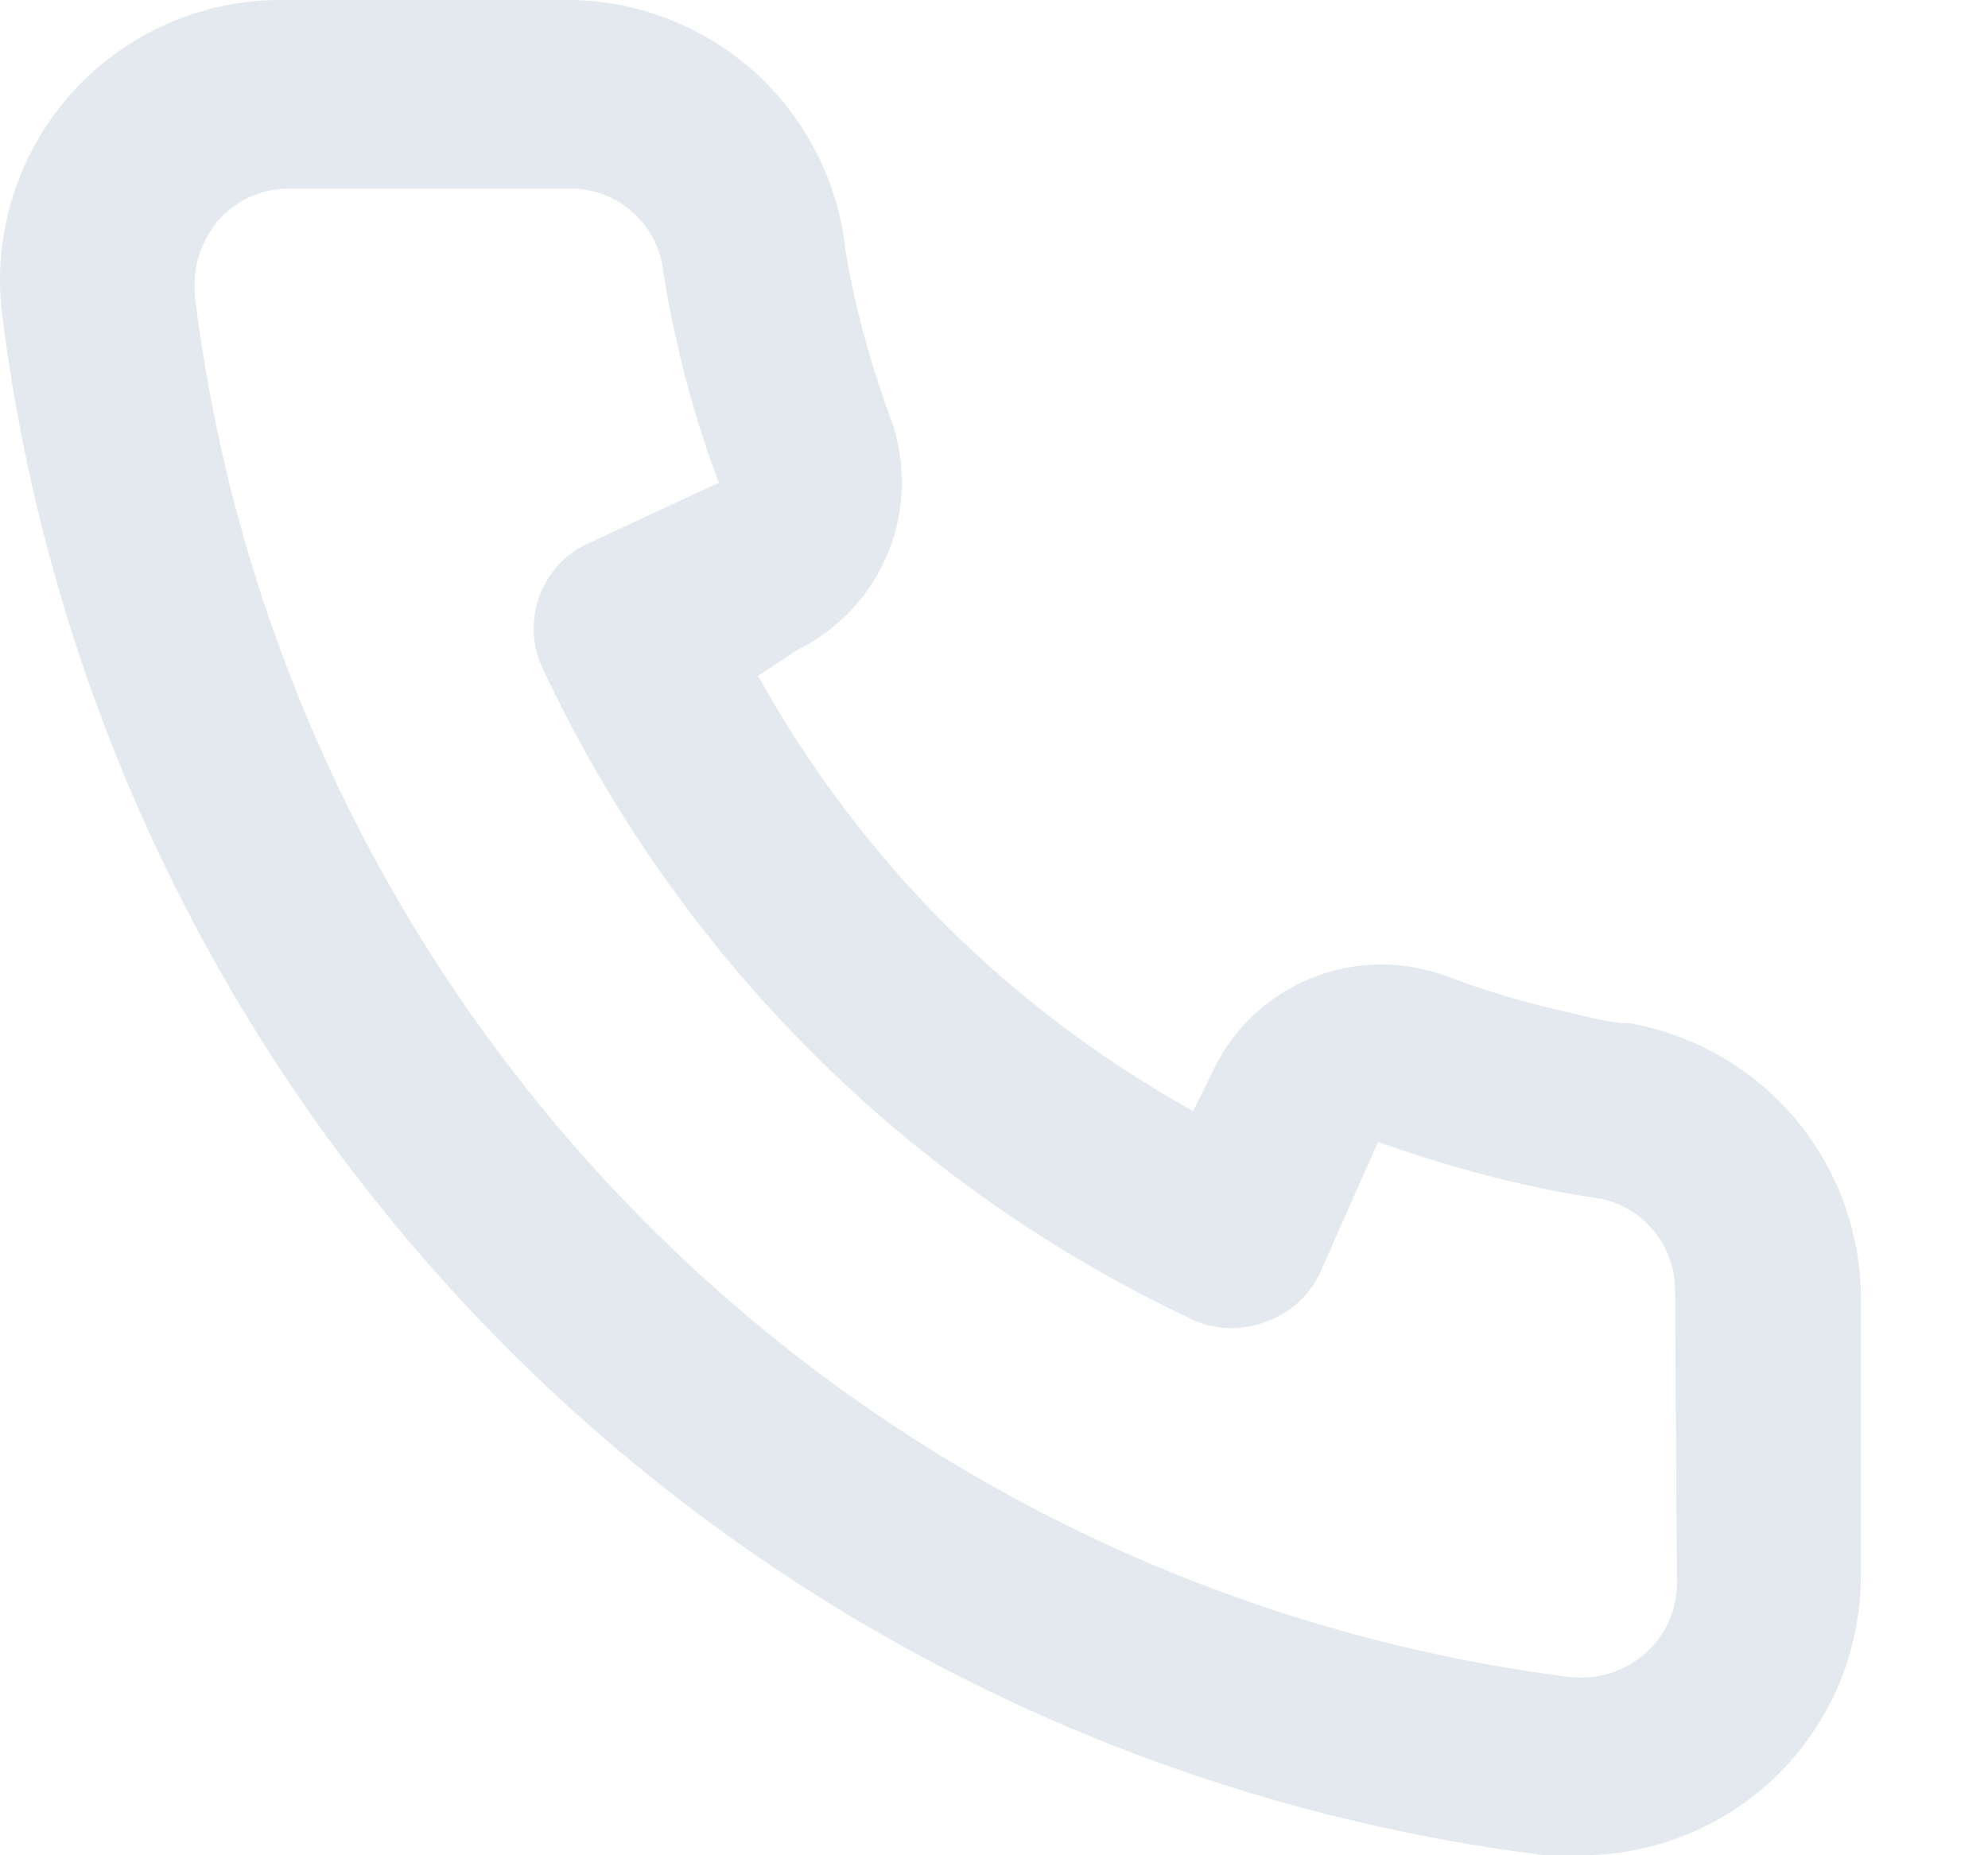 <svg width="15" height="14" viewBox="0 0 15 14" fill="none" xmlns="http://www.w3.org/2000/svg">
<path d="M12.3 7.722C12.146 7.722 11.983 7.673 11.828 7.638C11.514 7.569 11.206 7.477 10.905 7.363C10.579 7.244 10.219 7.25 9.897 7.38C9.574 7.51 9.311 7.755 9.158 8.068L9.003 8.385C8.317 8.003 7.686 7.529 7.129 6.975C6.576 6.418 6.102 5.788 5.72 5.101L6.016 4.904C6.328 4.751 6.573 4.488 6.703 4.165C6.833 3.843 6.839 3.484 6.72 3.157C6.608 2.855 6.517 2.547 6.446 2.234C6.41 2.079 6.382 1.917 6.361 1.755C6.275 1.258 6.015 0.809 5.628 0.487C5.24 0.166 4.751 -0.007 4.247 0H2.134C1.83 -0.003 1.529 0.06 1.252 0.184C0.975 0.308 0.727 0.49 0.527 0.718C0.326 0.946 0.177 1.214 0.09 1.505C0.002 1.796 -0.022 2.102 0.02 2.403C0.395 5.355 1.743 8.097 3.851 10.197C5.959 12.297 8.706 13.635 11.659 14H11.927C12.447 14.001 12.948 13.81 13.336 13.464C13.559 13.265 13.737 13.021 13.859 12.748C13.98 12.474 14.042 12.178 14.041 11.879V9.766C14.032 9.276 13.854 8.805 13.537 8.432C13.219 8.06 12.782 7.809 12.3 7.722ZM12.653 11.95C12.653 12.05 12.631 12.149 12.59 12.24C12.549 12.331 12.488 12.412 12.413 12.478C12.335 12.546 12.243 12.598 12.143 12.628C12.044 12.658 11.939 12.667 11.835 12.654C9.197 12.316 6.746 11.109 4.869 9.223C2.993 7.338 1.797 4.881 1.471 2.241C1.46 2.138 1.47 2.033 1.5 1.934C1.53 1.835 1.581 1.742 1.647 1.663C1.713 1.588 1.795 1.528 1.886 1.486C1.977 1.445 2.076 1.424 2.176 1.423H4.29C4.453 1.42 4.613 1.473 4.742 1.575C4.871 1.677 4.96 1.82 4.994 1.98C5.022 2.173 5.058 2.363 5.1 2.551C5.181 2.922 5.29 3.287 5.424 3.643L4.437 4.101C4.353 4.14 4.277 4.194 4.214 4.263C4.151 4.331 4.102 4.411 4.07 4.498C4.038 4.585 4.024 4.677 4.027 4.77C4.031 4.863 4.053 4.954 4.092 5.038C5.106 7.21 6.852 8.956 9.024 9.97C9.196 10.04 9.388 10.04 9.56 9.97C9.648 9.938 9.728 9.89 9.797 9.827C9.866 9.764 9.922 9.688 9.961 9.603L10.398 8.617C10.762 8.747 11.134 8.856 11.511 8.941C11.699 8.983 11.889 9.019 12.082 9.047C12.242 9.081 12.386 9.17 12.487 9.299C12.589 9.428 12.642 9.588 12.639 9.751L12.653 11.95Z" fill="#E3E9EE"/>
</svg>

